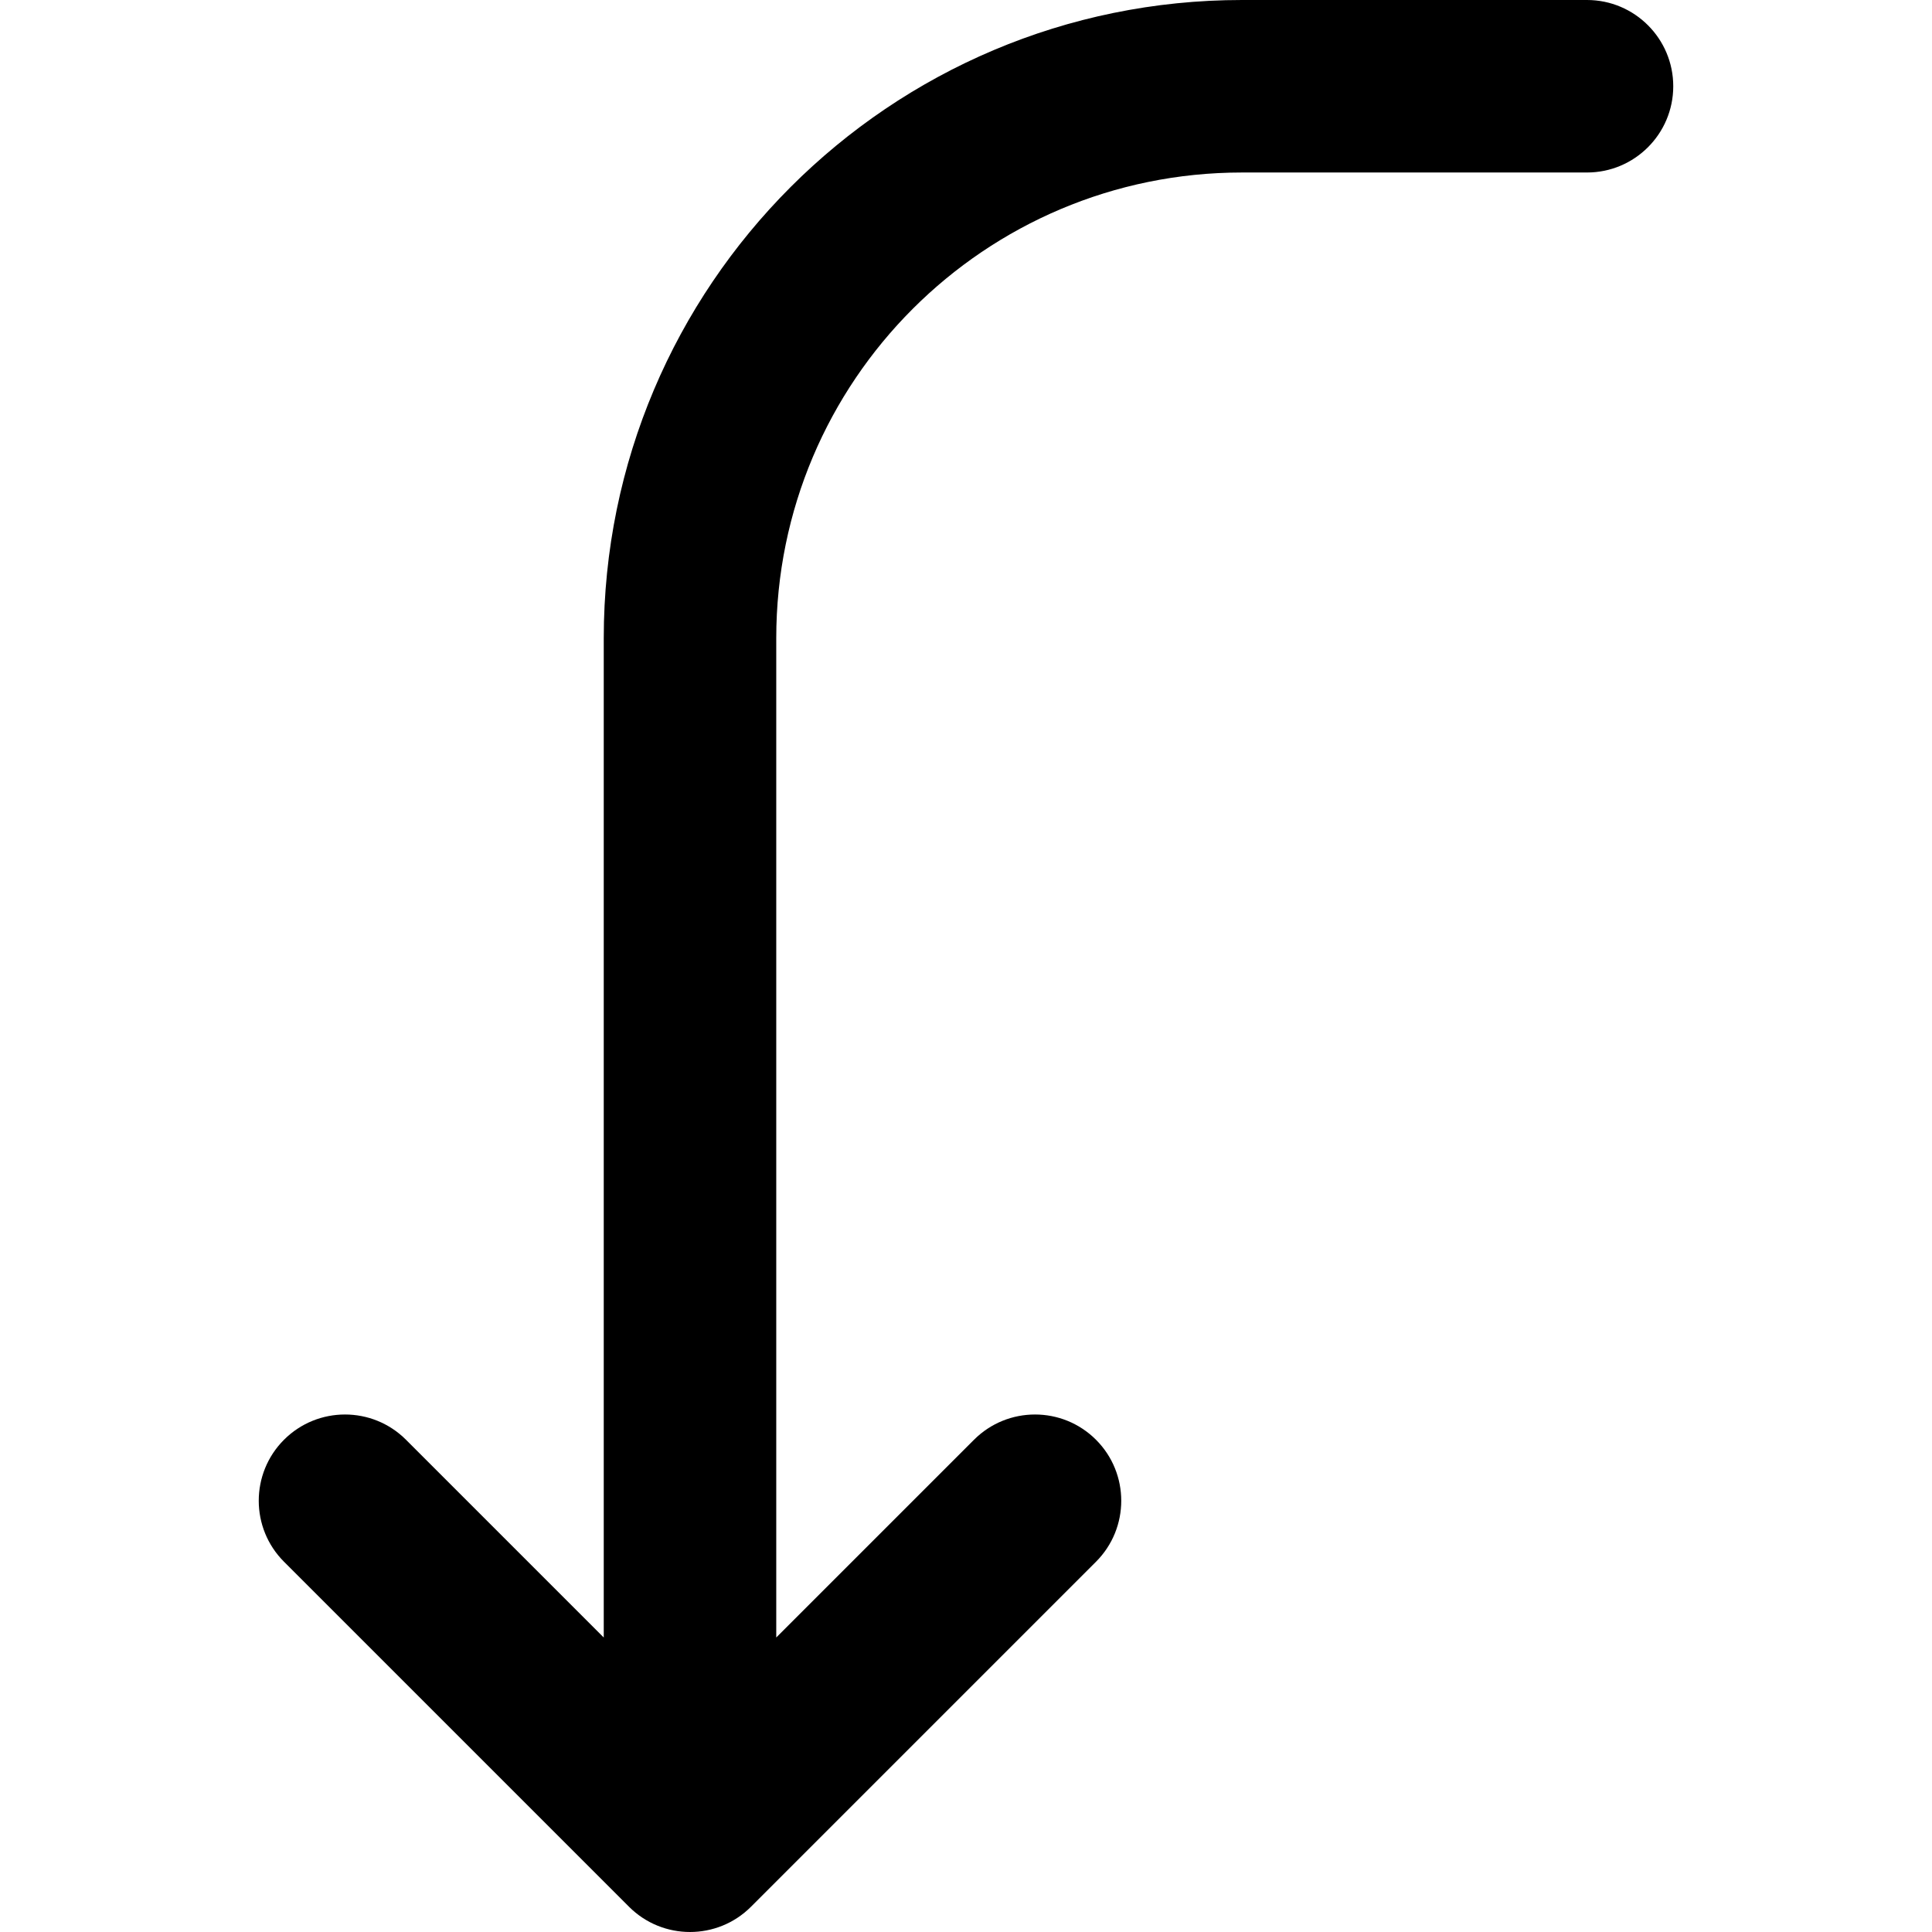 <svg xmlns="http://www.w3.org/2000/svg" fill="none" viewBox="0 0 14 14" id="Line-Arrow-Curve-Left-Down--Streamline-Core-Remix">
  <desc>
    Line Arrow Curve Left Down Streamline Icon: https://streamlinehq.com
  </desc>
  <g id="Free Remix/Interface Essential/line-arrow-curve-left-down--arrow-bend-curve-change-direction-left-to-down">
    <path id="Union" fill="#000000" fill-rule="evenodd" d="M9 1.25c-1.864 0 -3.375 1.511 -3.375 3.375l0 7.241 1.433 -1.433c0.244 -0.244 0.64 -0.244 0.884 0 0.244 0.244 0.244 0.64 0 0.884l-2.5 2.5c-0.244 0.244 -0.64 0.244 -0.884 0l-2.5 -2.5c-0.244 -0.244 -0.244 -0.64 0 -0.884 0.244 -0.244 0.64 -0.244 0.884 0l1.433 1.433 0 -7.241C4.375 2.071 6.446 0 9 0h2.5c0.345 0 0.625 0.28 0.625 0.625s-0.28 0.625 -0.625 0.625l-2.5 0Z" clip-rule="evenodd" stroke-width="1"></path>
  </g>
</svg>